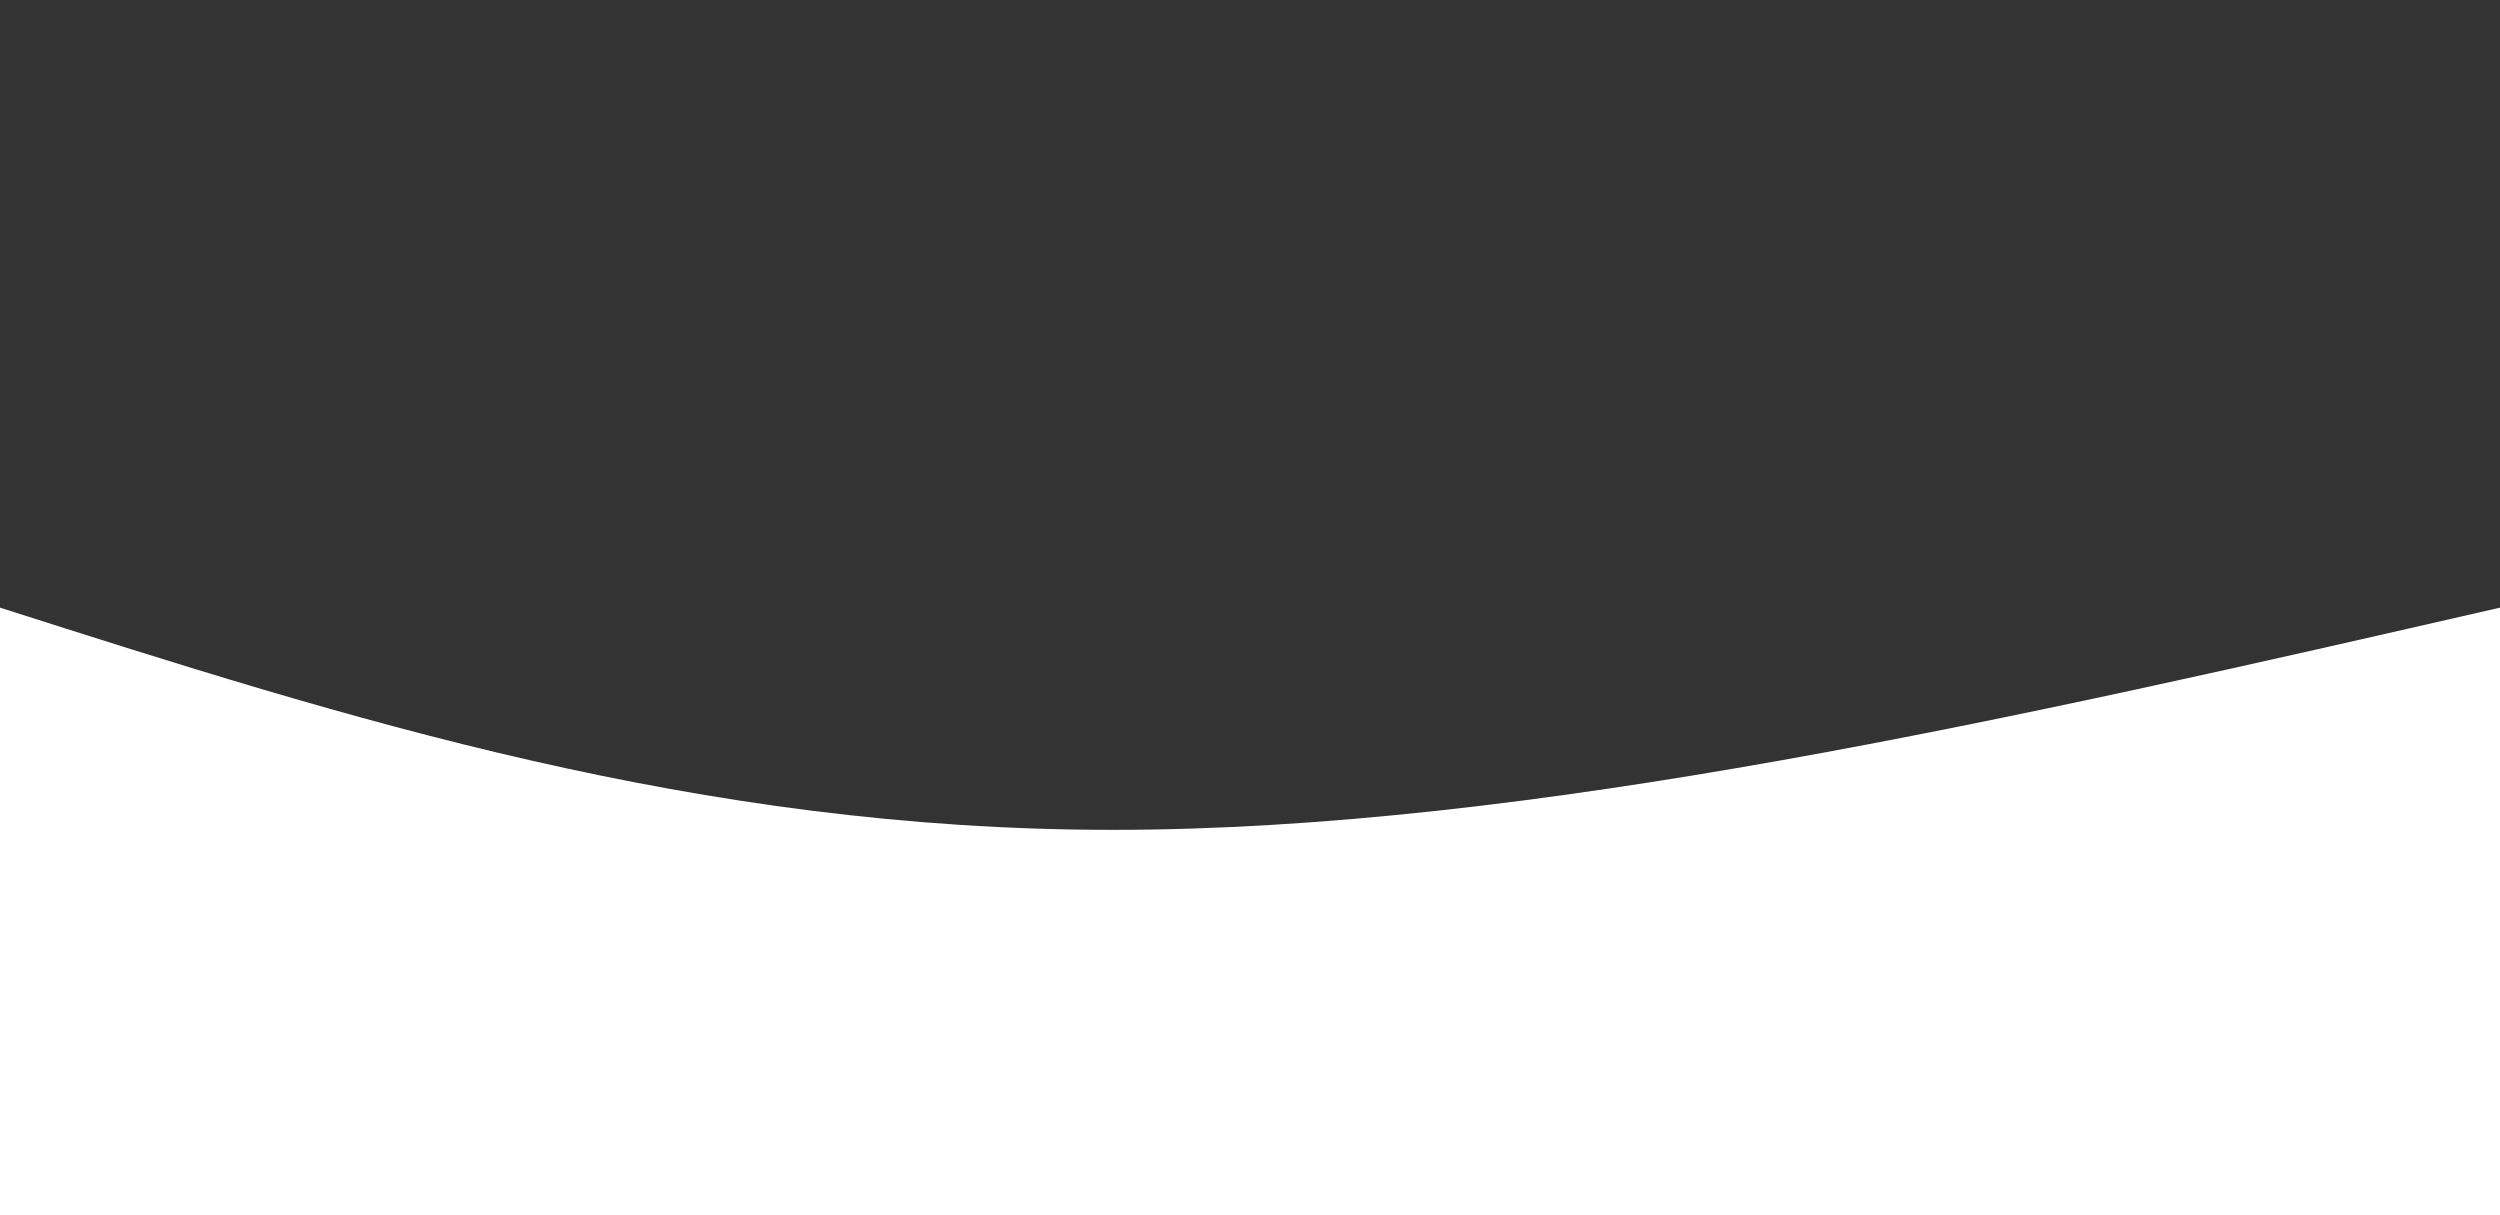 <svg width="100%" height="100%" id="svg" viewBox="0 0 1440 700" xmlns="http://www.w3.org/2000/svg" class="transition duration-300 ease-in-out delay-150"><rect x="0" y="0" width="1440" height="700" fill="#333333" stroke="none"/><path d="M 0,700 C 0,700 0,350 0,350 C 200.5,414 401,478 641,478 C 881,478 1160.5,414 1440,350 C 1440,350 1440,700 1440,700 Z" stroke="none" stroke-width="0" fill="#ffffff" fill-opacity="1" class="transition-all duration-300 ease-in-out delay-150 path-0"></path></svg>